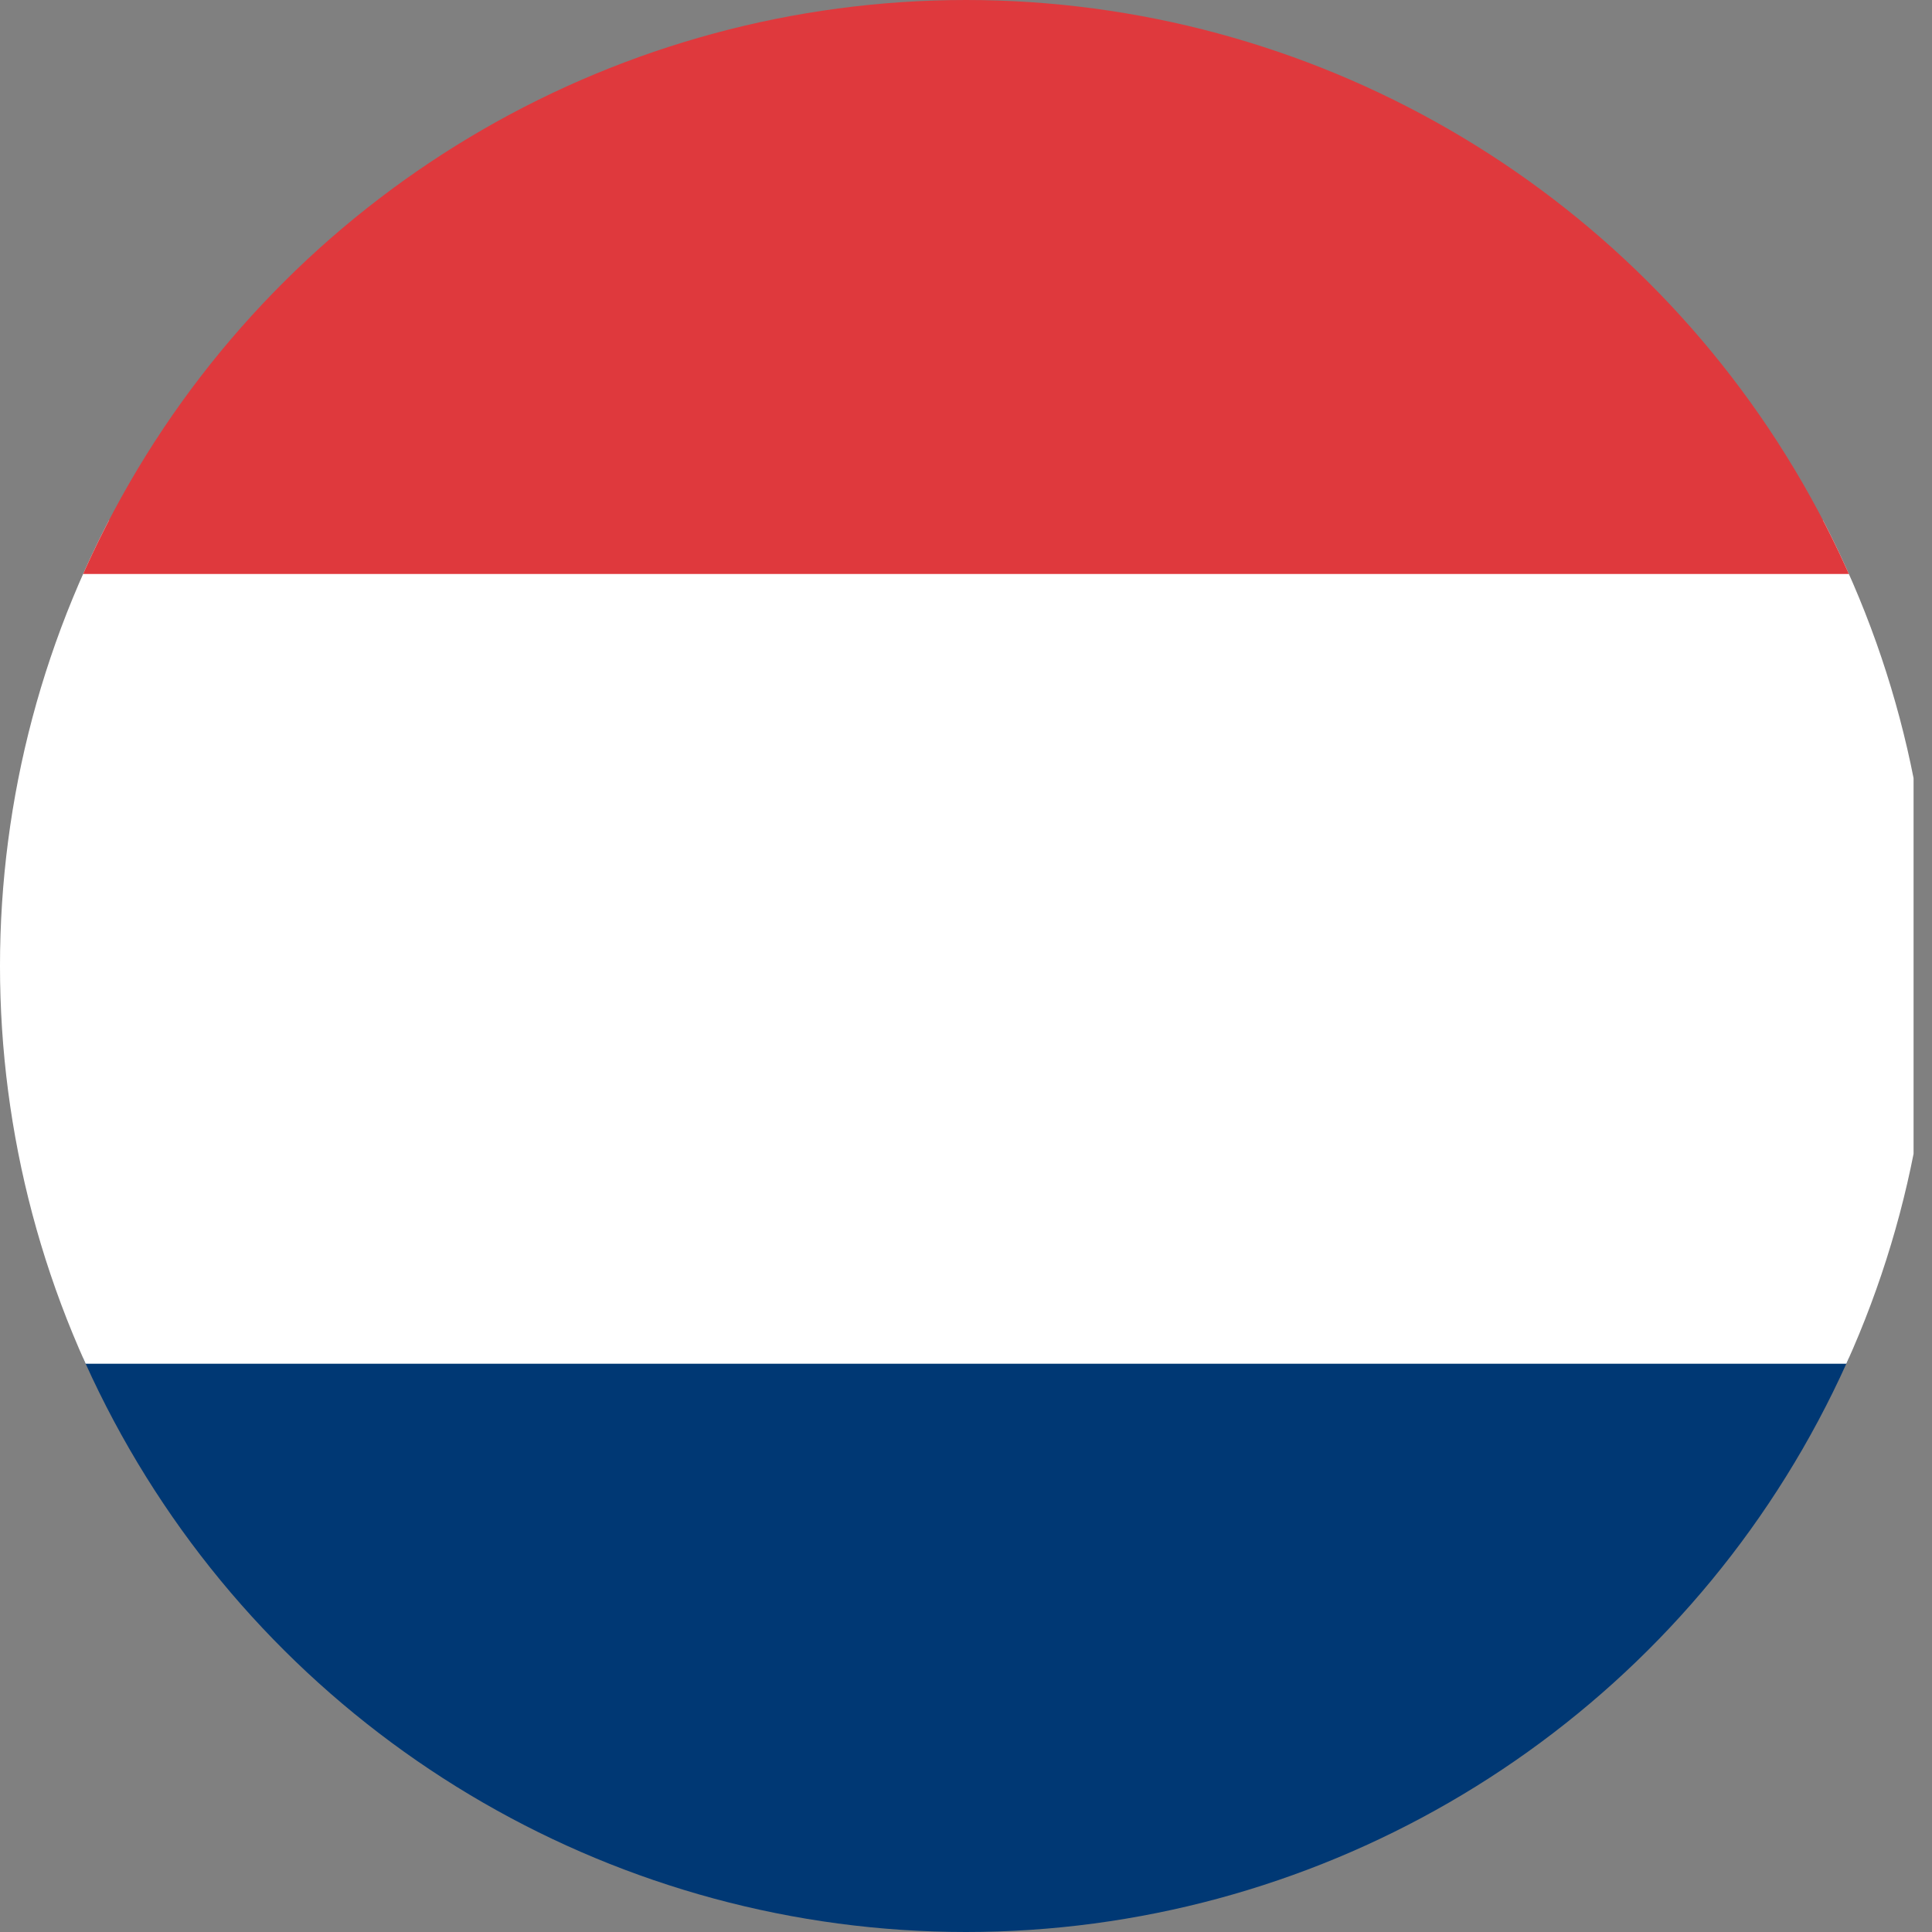 <?xml version="1.0" encoding="UTF-8"?>
<svg xmlns="http://www.w3.org/2000/svg" xmlns:xlink="http://www.w3.org/1999/xlink" width="24" height="24" viewBox="0 0 24 24">
  <rect x="0" y="0" width="24" height="24" fill="#808080" stroke="none"/>
  <defs>
    <clipPath id="clip-path">
      <circle id="Ellipse_2" data-name="Ellipse 2" cx="12" cy="12" r="12" fill="none"></circle>
    </clipPath>
  </defs>
  <g id="nd" transform="translate(0 24) rotate(-90)">
    <g id="Groupe_10" data-name="Groupe 10" transform="translate(0 0)" clip-path="url(#clip-path)">
      <path id="Tracé_19" data-name="Tracé 19" d="M153.643,30.589" transform="translate(-141.643 -18.837)" fill="#fff" stroke="#000" stroke-width="1.569"></path>
      <path id="Tracé_20" data-name="Tracé 20" d="M153.643,30.641" transform="translate(-141.643 -18.829)" fill="#ec1d24"></path>
      <g id="Groupe_9" data-name="Groupe 9" transform="translate(-5.895 -0.267)">
        <rect id="Rectangle_6" data-name="Rectangle 6" width="13.026" height="24.038" fill="#003874"></rect>
        <rect id="Rectangle_7" data-name="Rectangle 7" width="10.478" height="24.038" transform="translate(12.954)" fill="#fff"></rect>
        <rect id="Rectangle_8" data-name="Rectangle 8" width="13.026" height="24.038" transform="translate(22.765)" fill="#df393d"></rect>
      </g>
      <path id="Tracé_21" data-name="Tracé 21" d="M167.408,30.641" transform="translate(-139.634 -18.829)" fill="#00b06b"></path>
      <path id="Tracé_22" data-name="Tracé 22" d="M153.643,30.589" transform="translate(-141.643 -18.837)" fill="none" stroke="#000" stroke-width="1.569"></path>
    </g>
  </g>
</svg>
